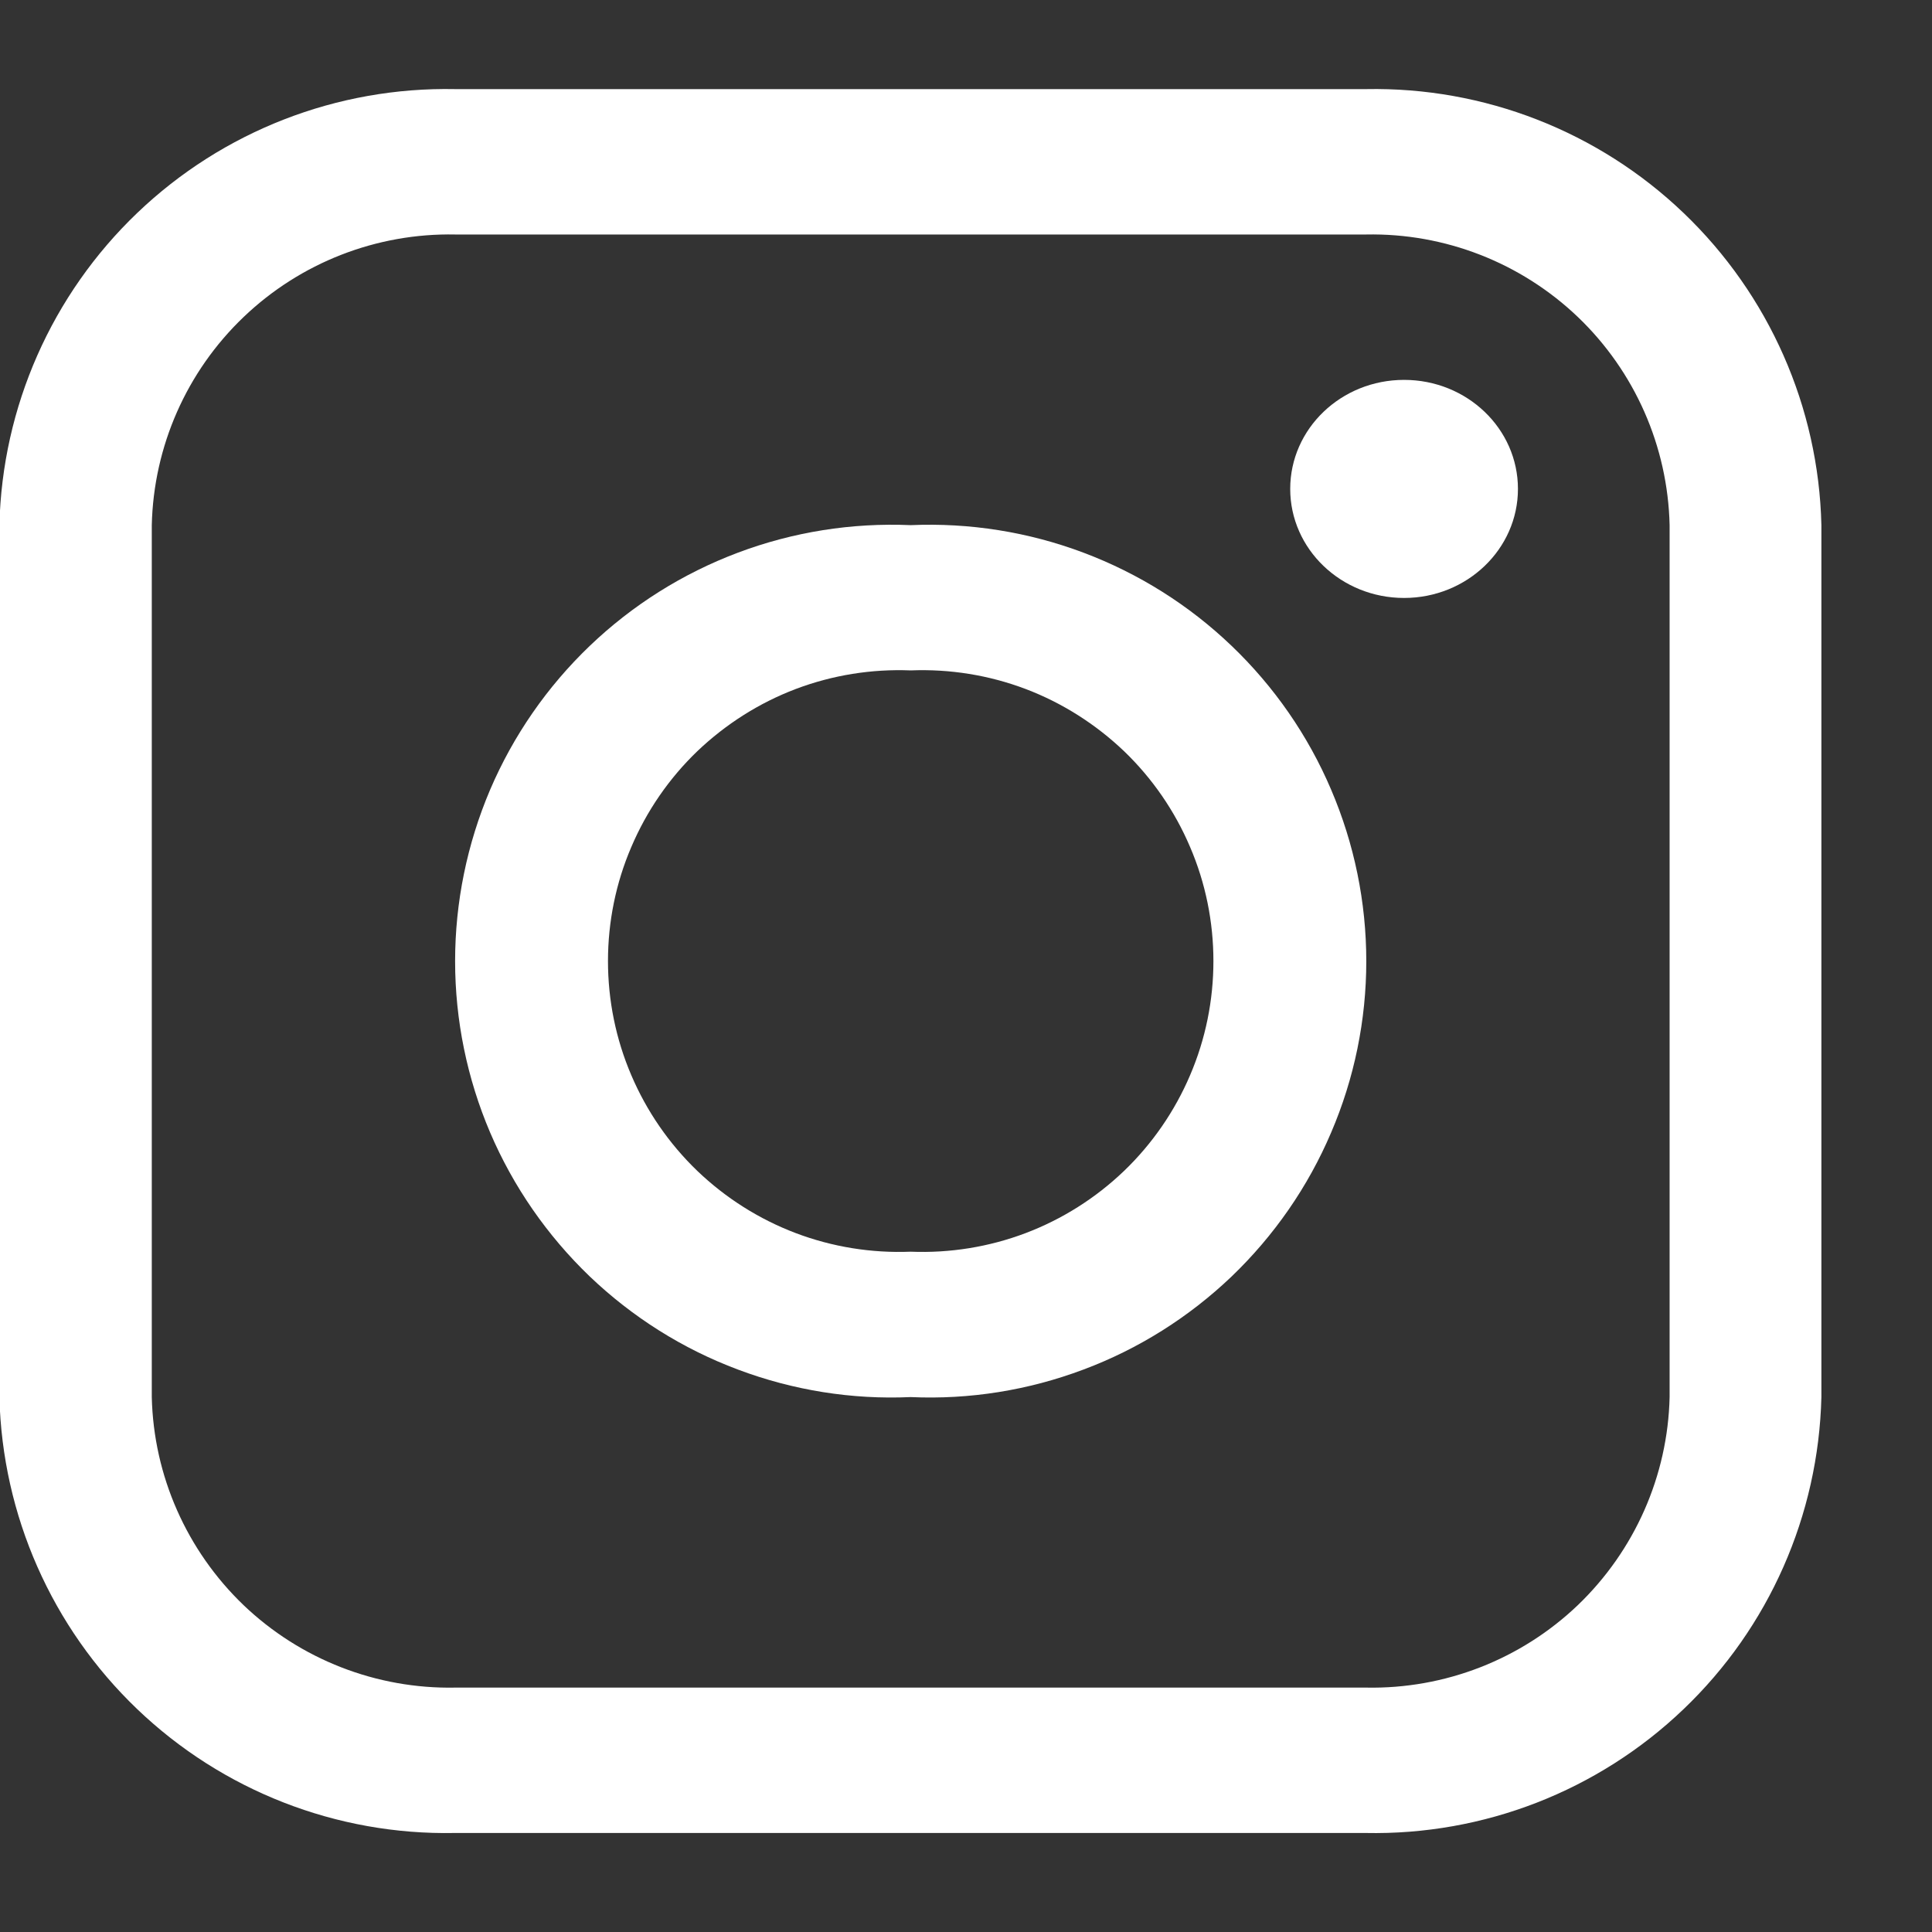 <svg width="16" height="16" viewBox="0 0 16 16" fill="none" xmlns="http://www.w3.org/2000/svg">
<rect x="0" y="0" width="16" height="16" fill="#333333" stroke="none"/>
<path d="M11.313 0.738H3.771C2.792 0.718 1.845 1.086 1.137 1.763C0.429 2.44 0.018 3.37 -0.005 4.349L-0.005 11.57C0.019 12.548 0.429 13.477 1.135 14.153C1.842 14.83 2.788 15.199 3.766 15.18H11.308C12.287 15.2 13.234 14.832 13.942 14.155C14.65 13.479 15.06 12.549 15.084 11.57V4.349C15.061 3.371 14.651 2.442 13.944 1.765C13.237 1.088 12.291 0.719 11.313 0.738ZM13.827 11.57C13.812 12.222 13.538 12.841 13.067 13.293C12.596 13.743 11.965 13.989 11.313 13.976H3.771C3.119 13.989 2.488 13.743 2.017 13.293C1.546 12.841 1.272 12.222 1.257 11.57V4.349C1.272 3.697 1.545 3.077 2.017 2.626C2.488 2.175 3.119 1.929 3.771 1.942H11.313C11.965 1.929 12.596 2.175 13.068 2.626C13.539 3.077 13.812 3.697 13.827 4.349V11.57Z" fill="white"/>
<path d="M11.628 4.952C12.149 4.952 12.571 4.547 12.571 4.049C12.571 3.55 12.149 3.146 11.628 3.146C11.107 3.146 10.685 3.55 10.685 4.049C10.685 4.547 11.107 4.952 11.628 4.952Z" fill="white"/>
<path d="M7.542 4.349C7.054 4.328 6.568 4.405 6.111 4.577C5.654 4.749 5.237 5.011 4.884 5.349C4.532 5.686 4.251 6.091 4.059 6.54C3.868 6.989 3.769 7.472 3.769 7.96C3.769 8.448 3.868 8.931 4.059 9.379C4.251 9.828 4.532 10.233 4.884 10.571C5.237 10.908 5.654 11.171 6.111 11.342C6.568 11.514 7.054 11.592 7.542 11.57C8.03 11.592 8.516 11.514 8.973 11.342C9.43 11.171 9.847 10.908 10.2 10.571C10.552 10.233 10.833 9.828 11.024 9.379C11.216 8.931 11.315 8.448 11.315 7.96C11.315 7.472 11.216 6.989 11.024 6.54C10.833 6.091 10.552 5.686 10.2 5.349C9.847 5.011 9.43 4.749 8.973 4.577C8.516 4.405 8.03 4.328 7.542 4.349ZM7.542 10.366C7.218 10.379 6.894 10.327 6.59 10.212C6.287 10.097 6.01 9.922 5.775 9.697C5.541 9.472 5.355 9.202 5.228 8.904C5.1 8.605 5.035 8.284 5.035 7.959C5.035 7.635 5.1 7.313 5.228 7.015C5.355 6.716 5.541 6.446 5.775 6.221C6.01 5.997 6.287 5.821 6.59 5.706C6.894 5.591 7.218 5.539 7.542 5.552C7.866 5.539 8.19 5.591 8.494 5.706C8.797 5.821 9.074 5.997 9.309 6.221C9.543 6.446 9.729 6.716 9.856 7.015C9.984 7.313 10.049 7.635 10.049 7.959C10.049 8.284 9.984 8.605 9.856 8.904C9.729 9.202 9.543 9.472 9.309 9.697C9.074 9.922 8.797 10.097 8.494 10.212C8.19 10.327 7.866 10.379 7.542 10.366Z" fill="white"/>
</svg>
